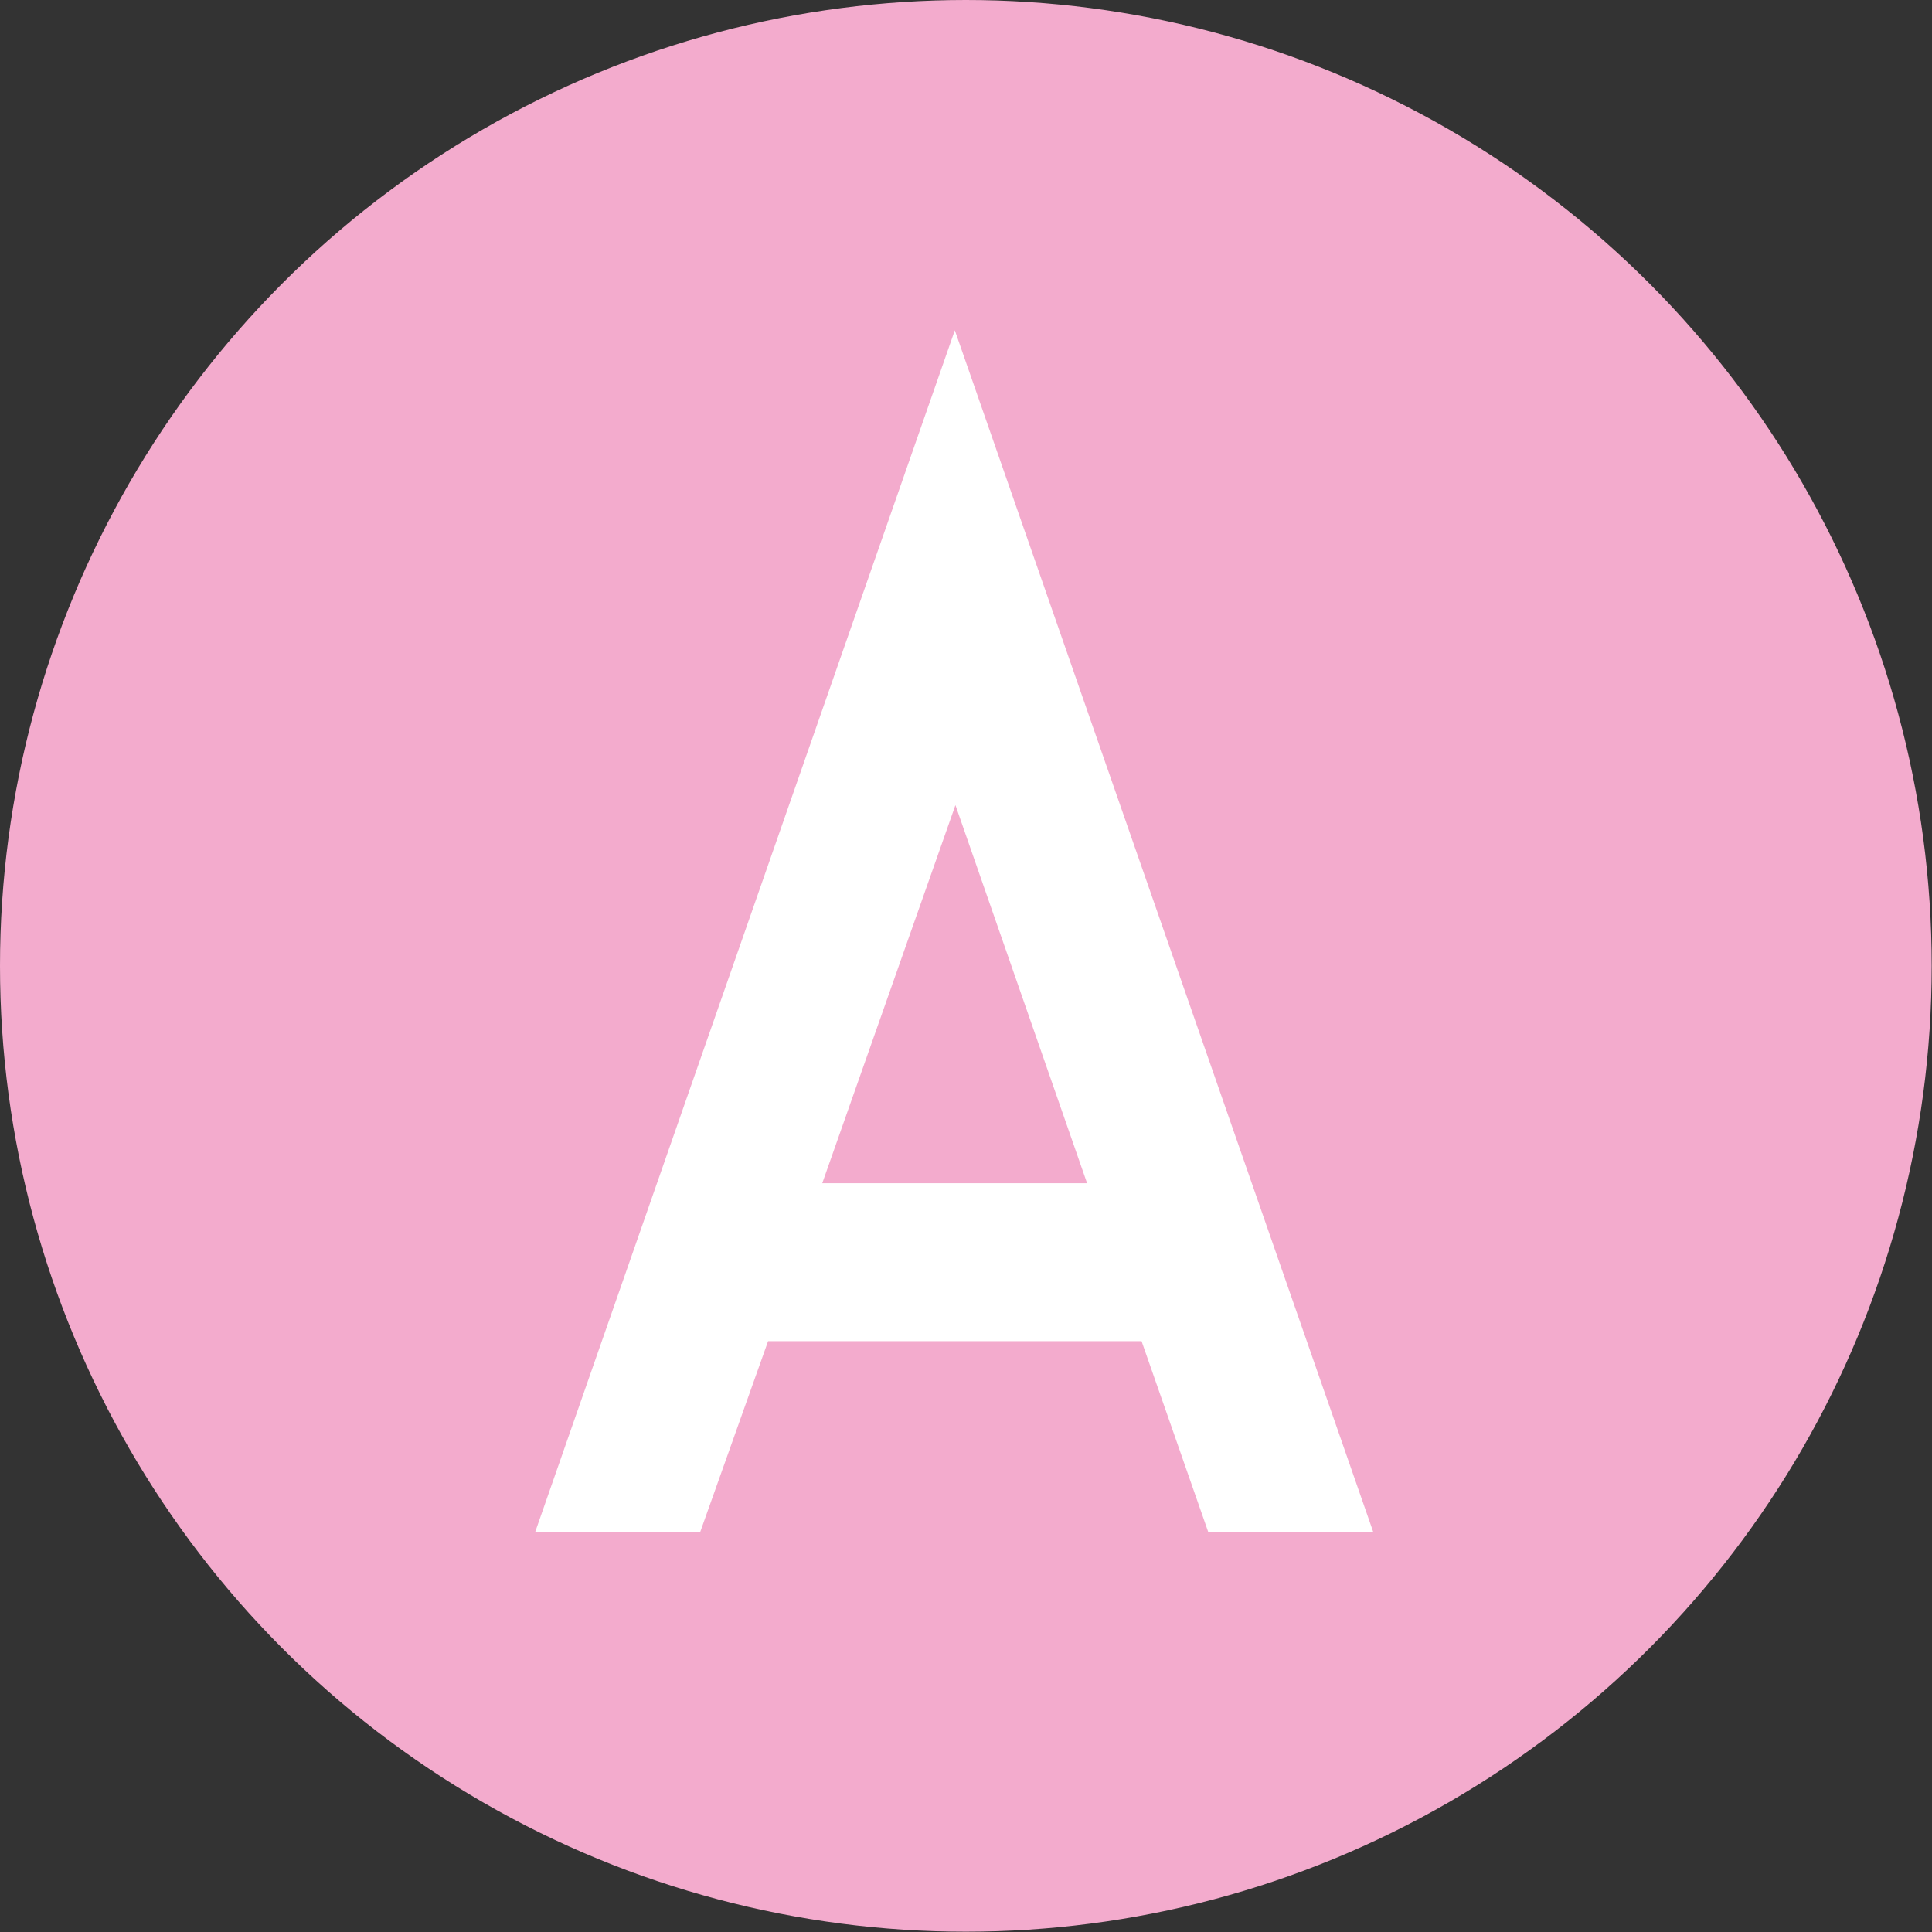 <?xml version="1.0" encoding="UTF-8"?><svg id="_レイヤー_2" xmlns="http://www.w3.org/2000/svg" viewBox="0 0 63.11 63.11"><rect x="0" y="0" width="63.11" height="63.11" fill="#333333" stroke="none"/><defs><style>.cls-1{fill:#f3abcd;}.cls-2{fill:#fff;}</style></defs><g id="_文字"><g><circle class="cls-1" cx="31.55" cy="31.55" r="31.55"/><path class="cls-2" d="M17.48,50.05L31.19,10.79l13.67,39.26h-5.39l-2.18-6.24h-12.2l-2.22,6.24h-5.39Zm9.37-11.4h8.66l-4.3-12.35-4.35,12.35Z"/></g></g></svg>